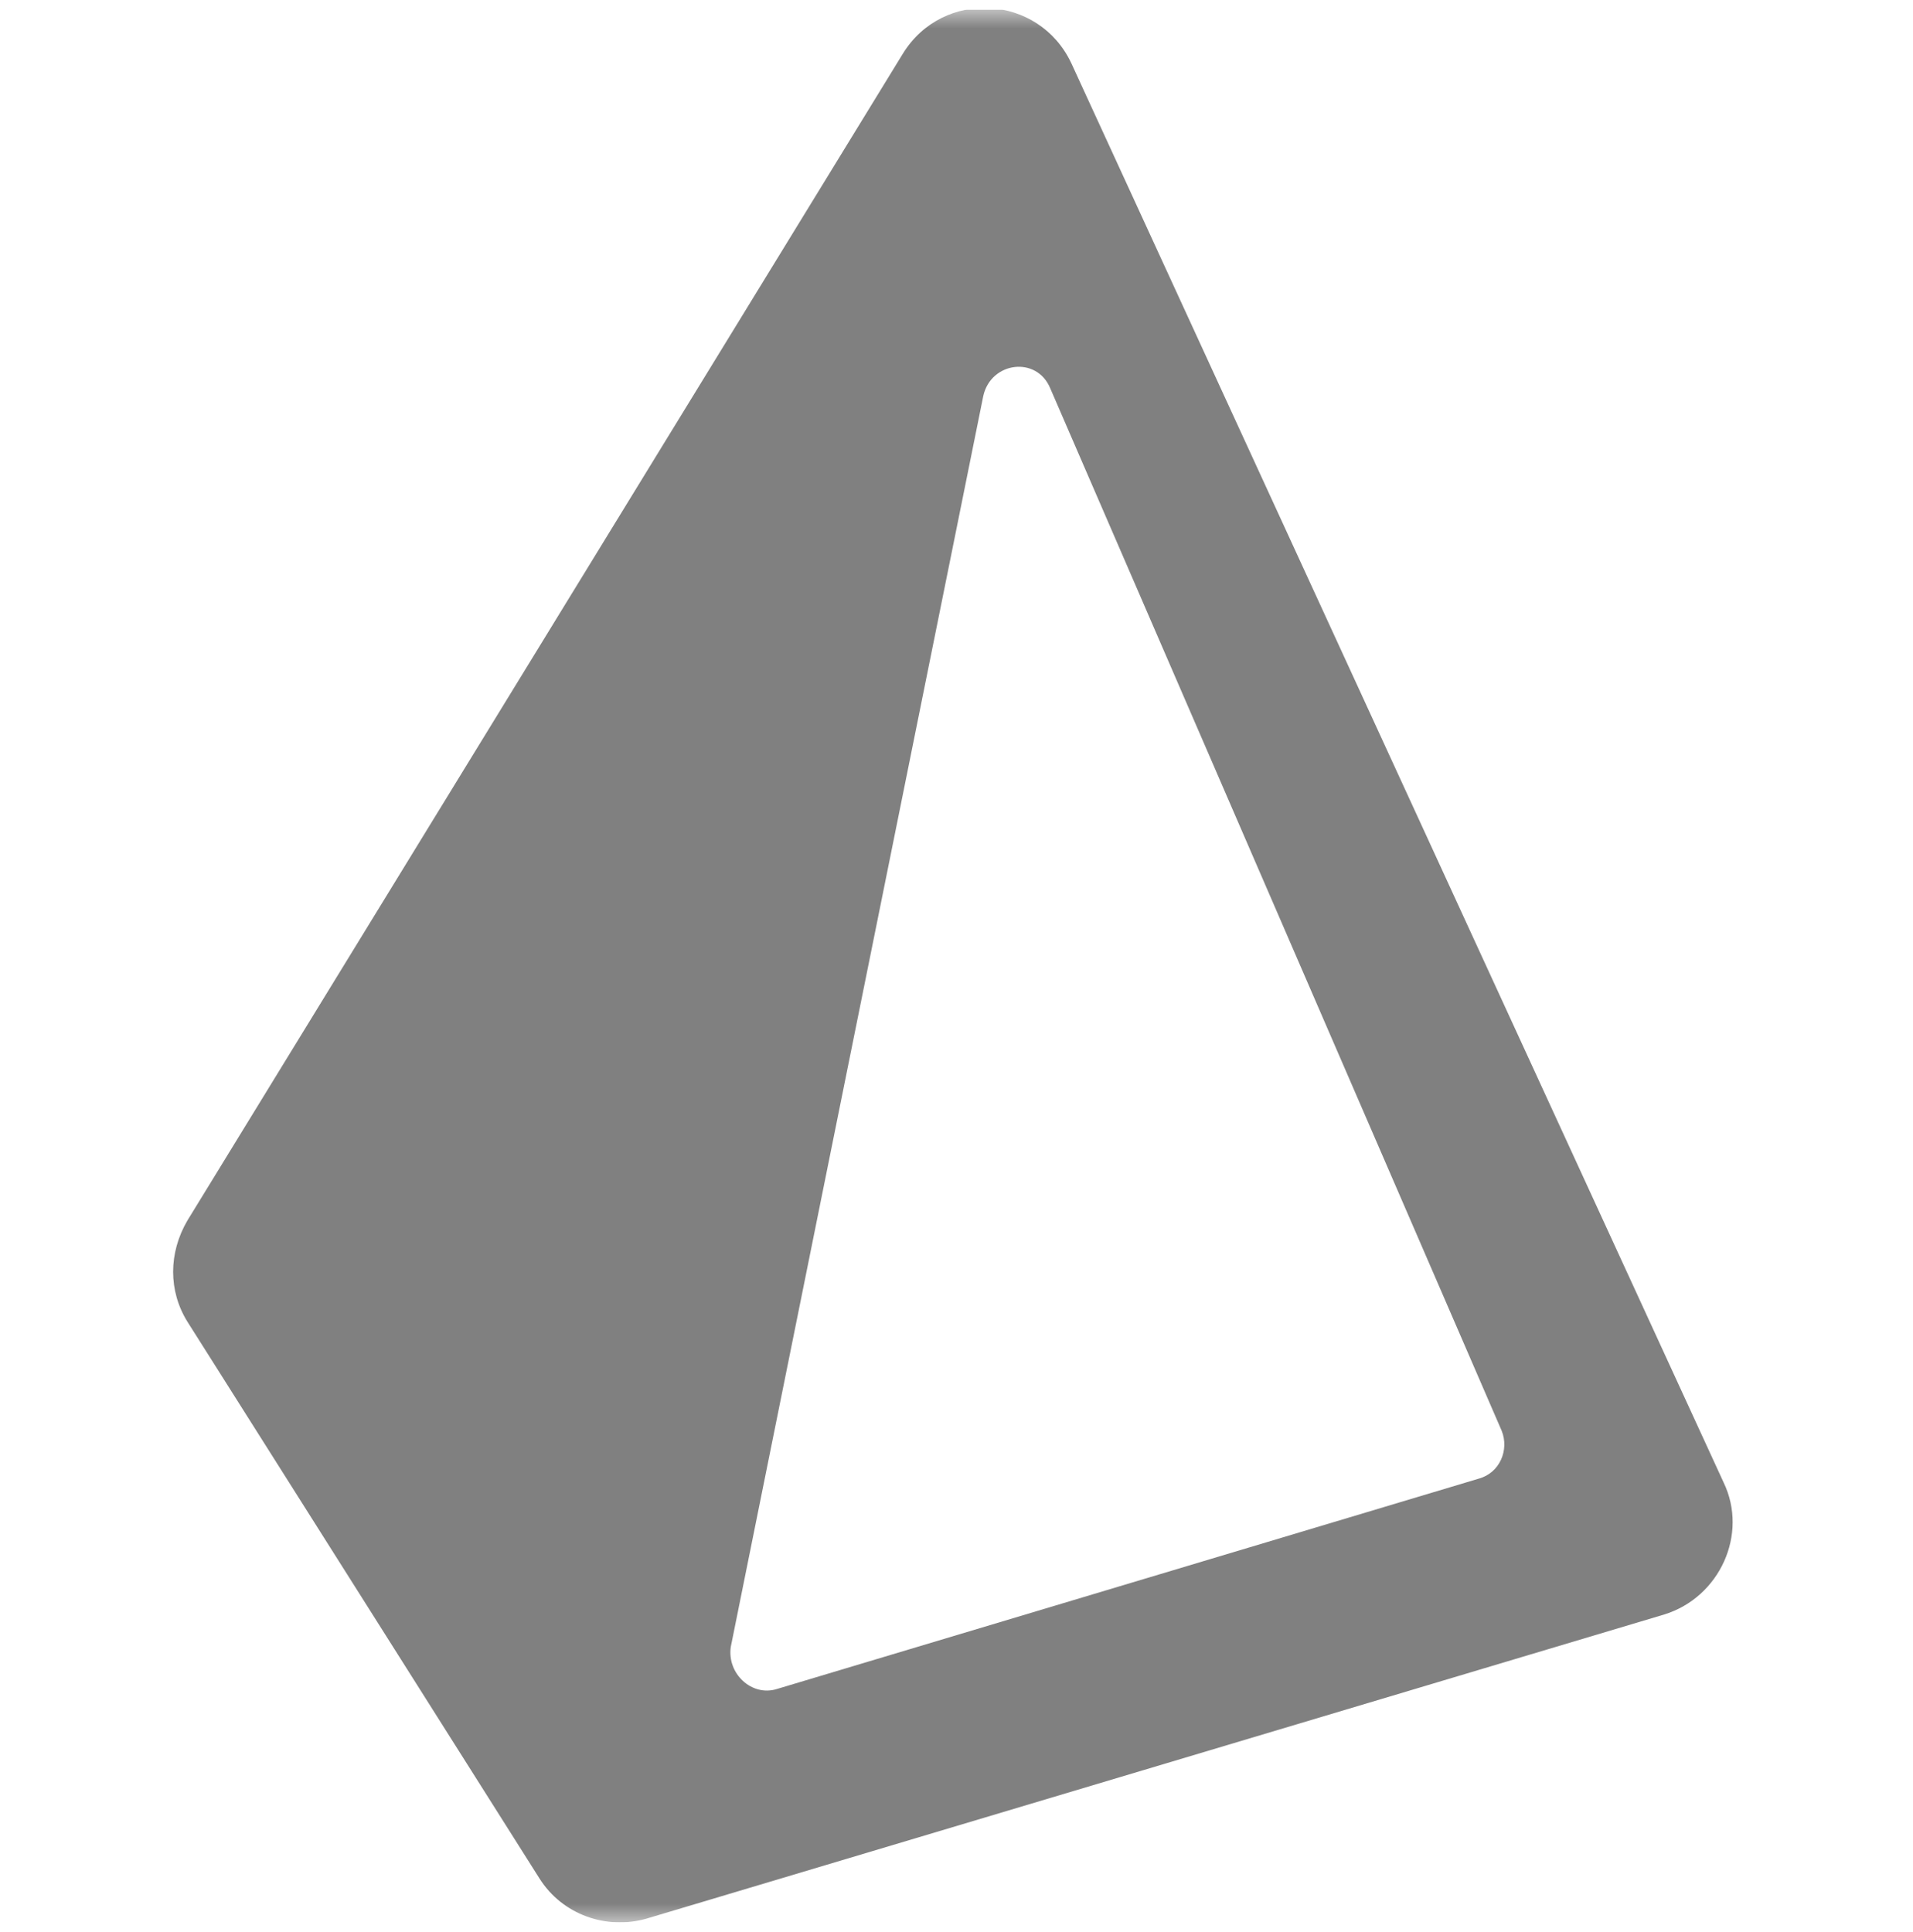<svg width="100" height="101" viewBox="0 0 100 101" fill="none" xmlns="http://www.w3.org/2000/svg">
<g clip-path="url(#clip0_1_52)">
<mask id="mask0_1_52" style="mask-type:luminance" maskUnits="userSpaceOnUse" x="0" y="0" width="100" height="101">
<path d="M100 0.5H0V100.5H100V0.5Z" fill="white"/>
</mask>
<g mask="url(#mask0_1_52)">
<path fill-rule="evenodd" clip-rule="evenodd" d="M9.8 69.1C8.8 67.5 8.8 65.5 9.8 63.8L47.2 2.8C49.3 -0.6 54.3 -0.3 56 3.3L90.1 77.5C91.4 80.2 89.9 83.5 87 84.4L33.8 100.3C31.7 100.9 29.4 100.1 28.2 98.2L9.8 69.1ZM51.4 20.7C51.8 18.9 54.2 18.6 54.9 20.3L78.5 74.8C78.9 75.8 78.4 77 77.3 77.3L40.6 88.3C39.3 88.7 38 87.5 38.2 86.1L51.4 20.7Z" fill="#808080"/>
</g>
</g>
<defs>
<clipPath id="clip0_1_52">
<rect width="100" height="100" fill="white" transform="translate(0 0.5)"/>
</clipPath>
</defs>
</svg>
